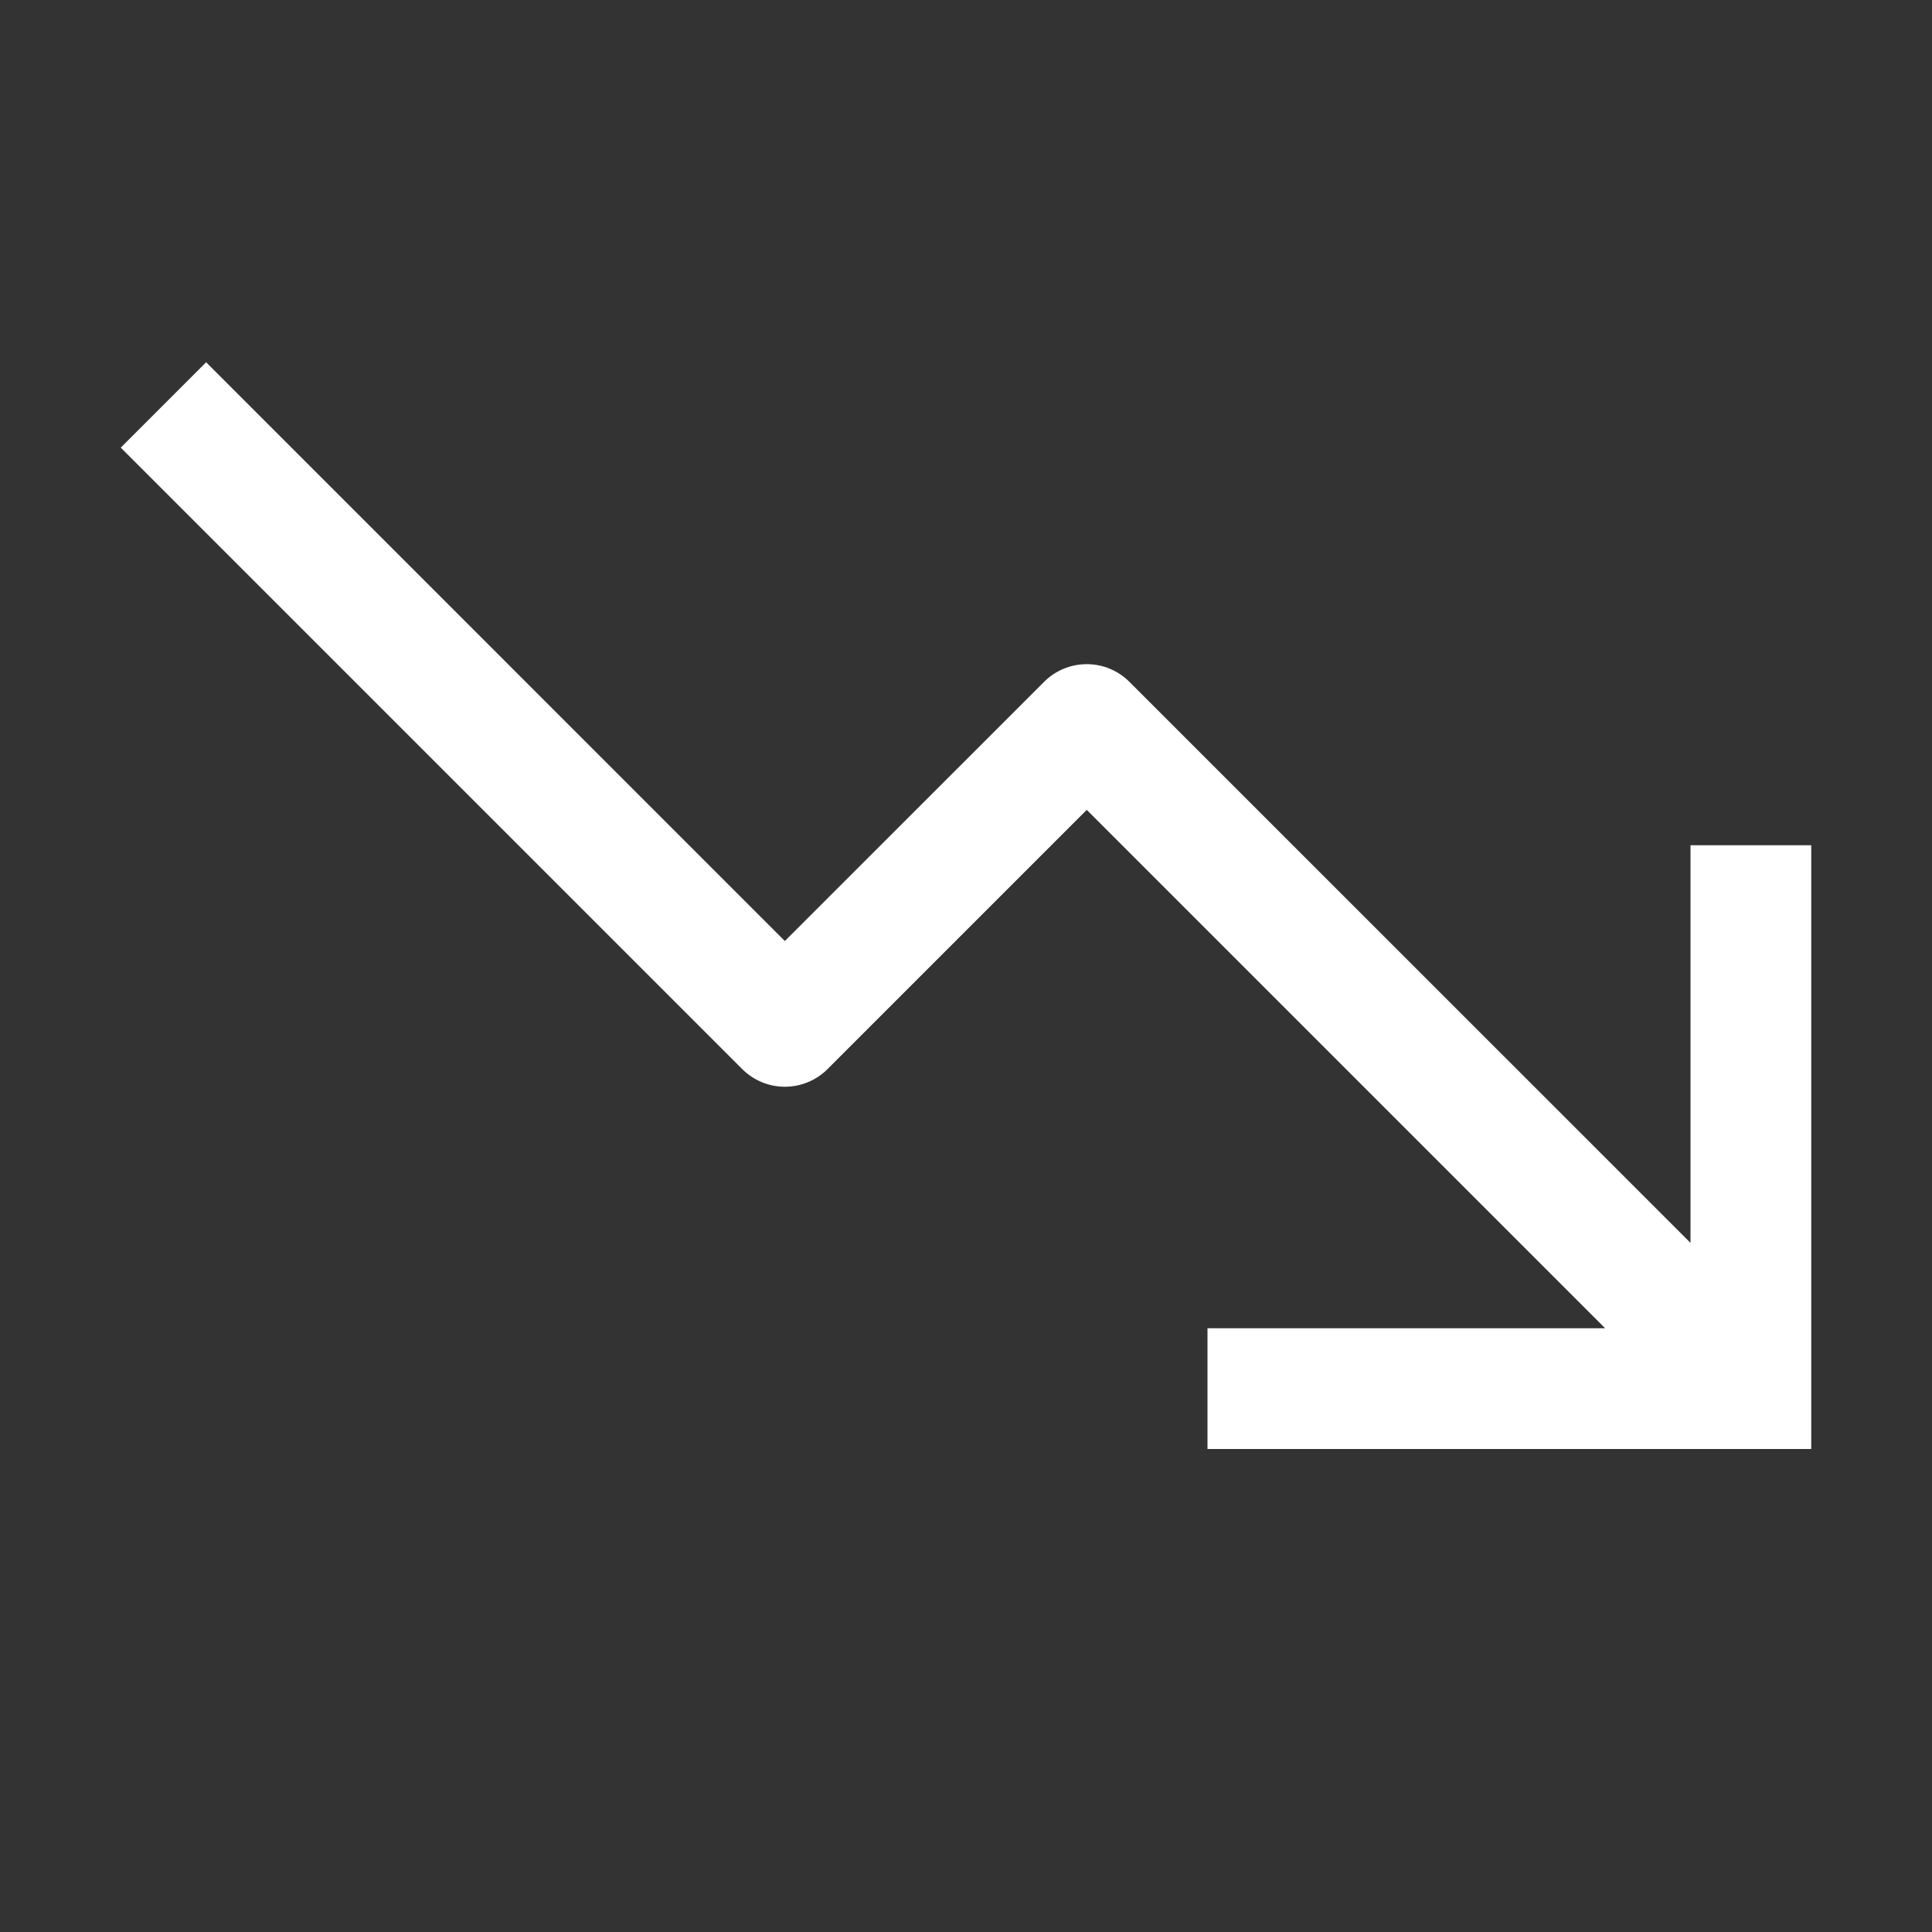 <svg width="26" height="26" viewBox="0 0 26 26" fill="none" xmlns="http://www.w3.org/2000/svg">
<rect x="0" y="0" width="26" height="26" fill="#333333" stroke="none"/>
<path d="M16.25 19.5V17.875H21.601L14.625 10.899L11.137 14.387C10.985 14.539 10.778 14.625 10.562 14.625C10.347 14.625 10.14 14.539 9.988 14.387L1.625 6.024L2.774 4.875L10.562 12.664L14.051 9.176C14.203 9.023 14.41 8.938 14.625 8.938C14.84 8.938 15.047 9.023 15.199 9.176L22.75 16.726V11.375H24.375V19.5H16.25Z" fill="white"/>
</svg>
